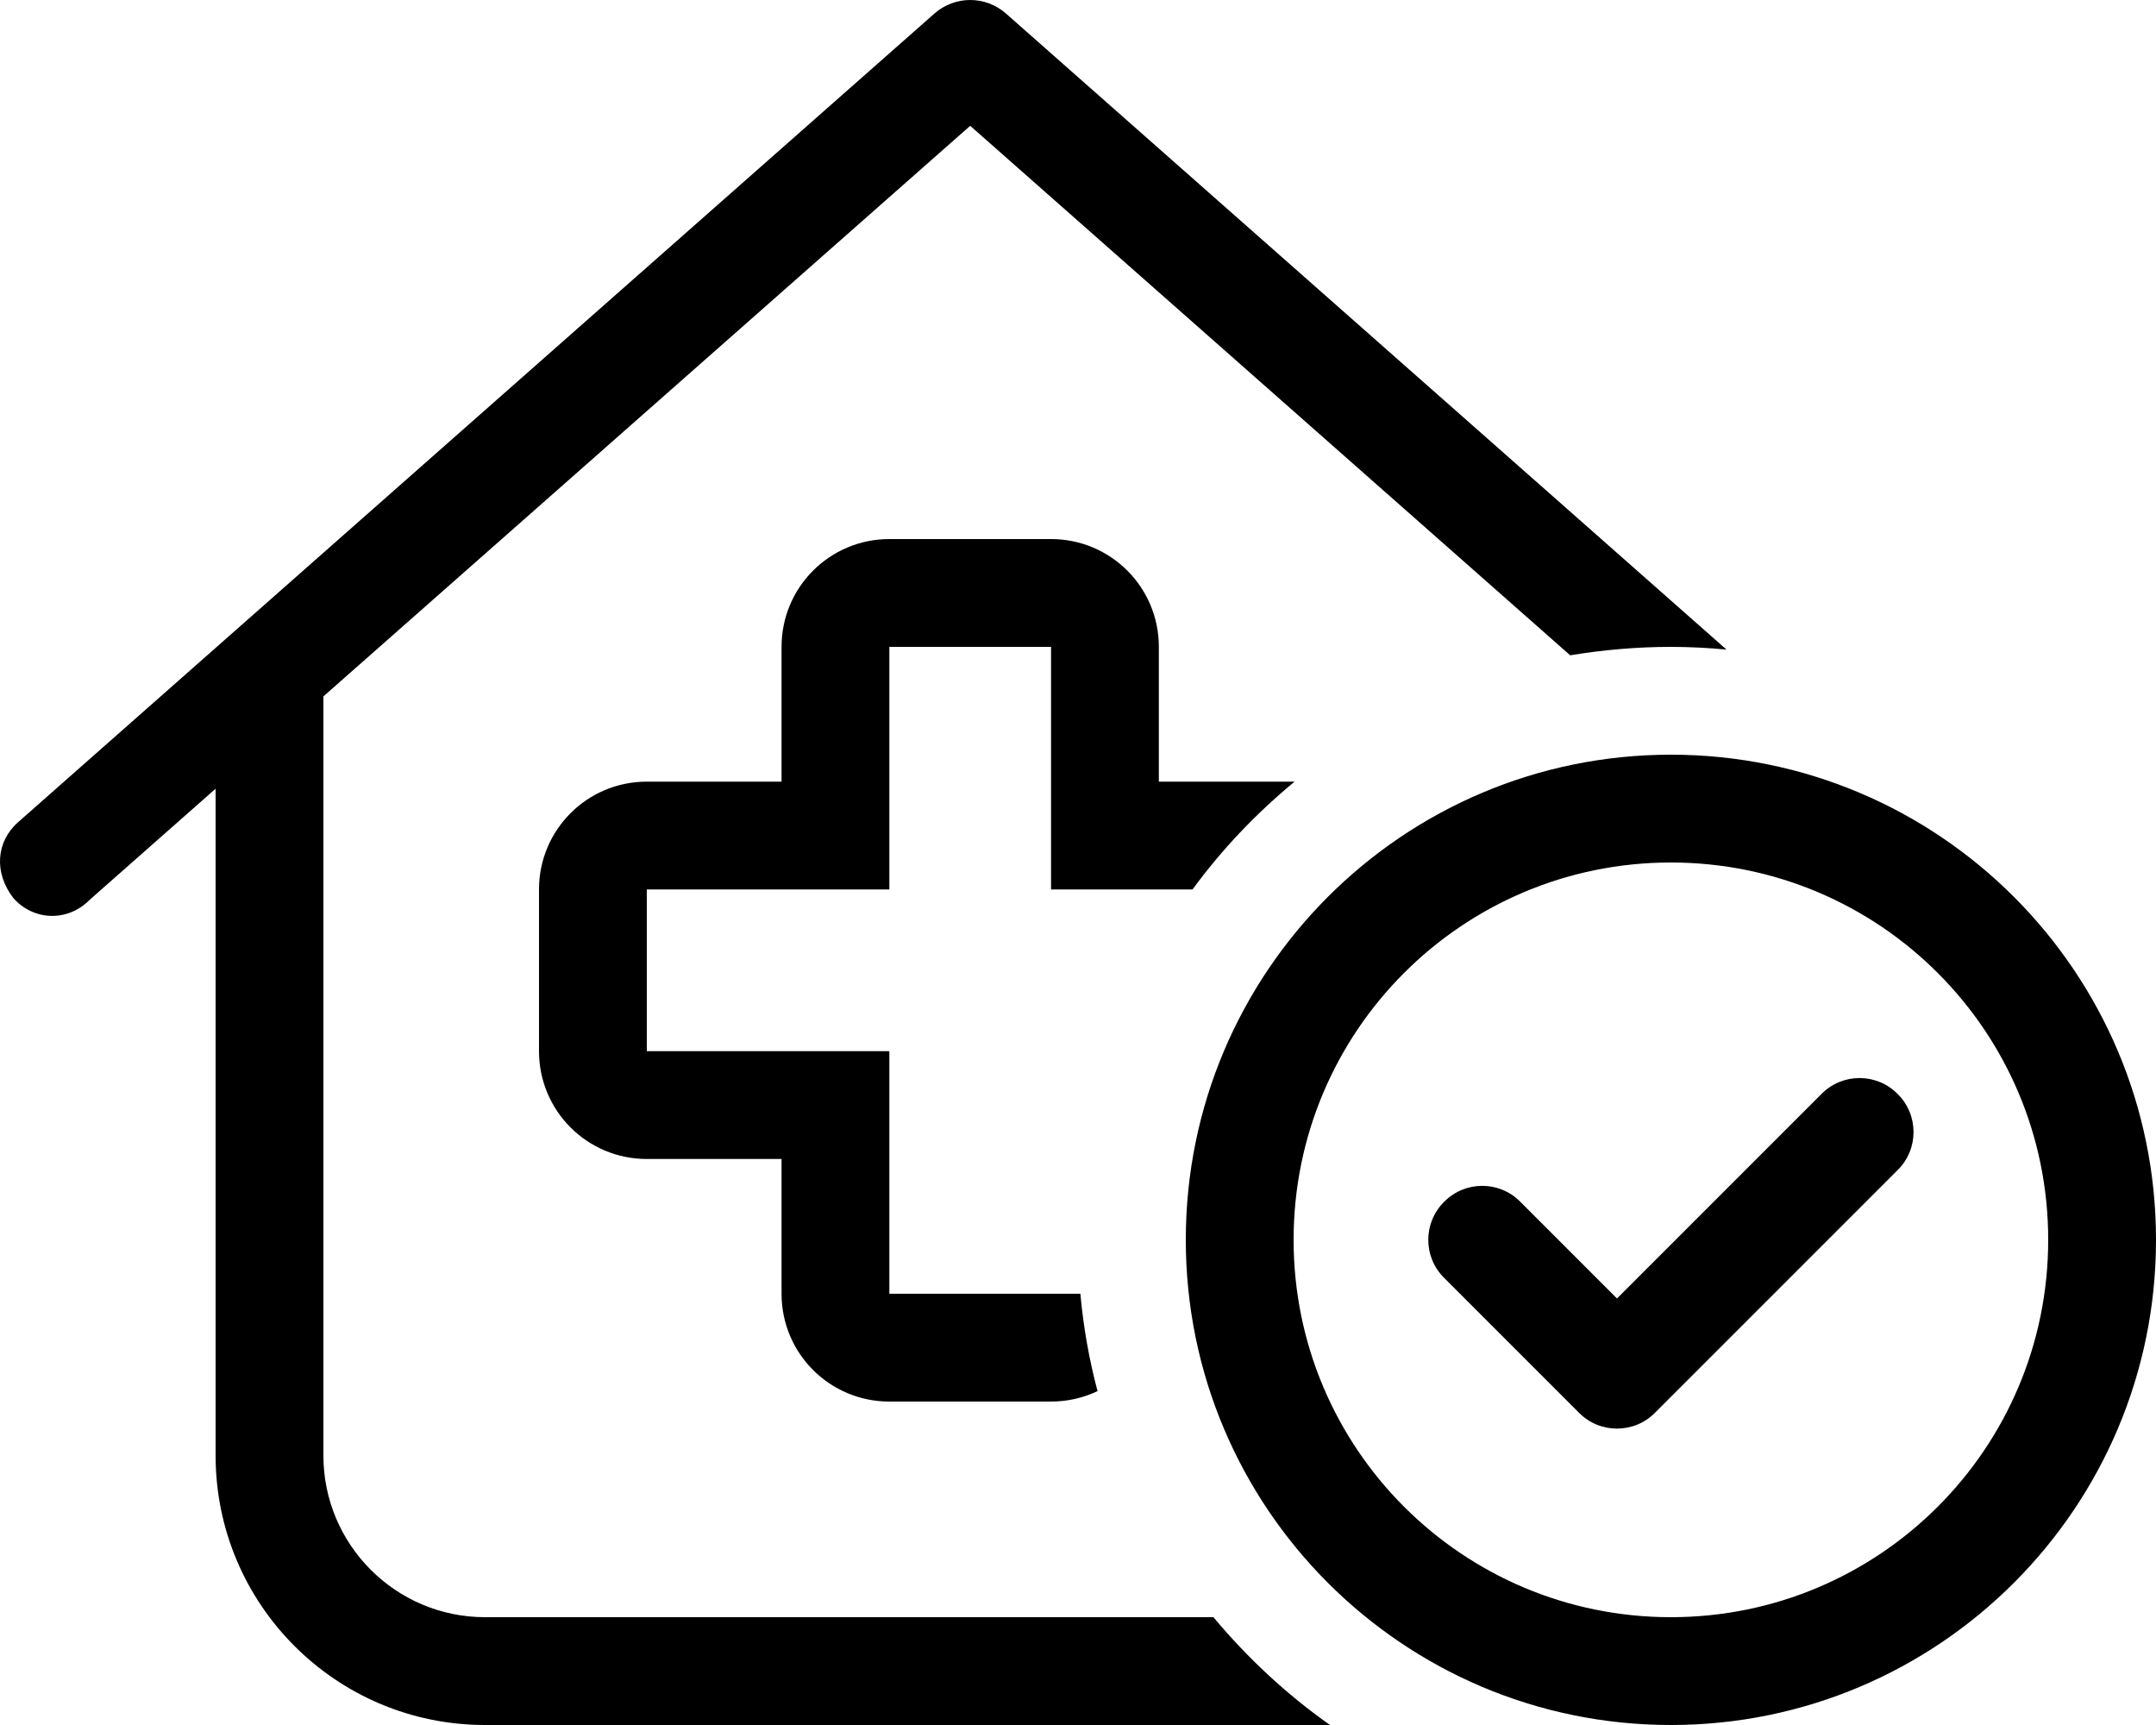 <svg xmlns="http://www.w3.org/2000/svg" viewBox="0 0 640 512"><!--! Font Awesome Pro 6.2.0 by @fontawesome - https://fontawesome.com License - https://fontawesome.com/license (Commercial License) Copyright 2022 Fonticons, Inc. --><path d="M277.4 4.002C283.5-1.334 292.5-1.334 298.6 4.002L512.5 192.8C507.1 192.3 501.6 192 496 192C485.8 192 475.8 192.9 466.1 194.5L288 37.34L96 206.7V432C96 458.5 117.5 480 144 480H360.2C370.3 492.1 381.9 502.9 394.8 512H144C99.82 512 64 476.2 64 432V234.1L26.59 267.1C19.96 273.8 9.849 273.2 4.003 266.6C-1.844 259.1-1.212 249.8 5.414 244L277.4 4.002zM354 264H312V192H264V264H192V312H264V384H320.7C321.6 393.9 323.3 403.5 325.8 412.9C321.6 414.9 316.9 416 312 416H264C246.3 416 232 401.7 232 384V344H192C174.3 344 160 329.7 160 312V264C160 246.3 174.3 232 192 232H232V192C232 174.3 246.3 160 264 160H312C329.7 160 344 174.3 344 192V232H384L384.3 232C372.9 241.4 362.7 252.1 354 264V264zM563.3 324.7C569.6 330.9 569.6 341.1 563.3 347.3L491.3 419.3C485.1 425.6 474.9 425.6 468.7 419.3L428.7 379.3C422.4 373.1 422.4 362.9 428.7 356.7C434.9 350.4 445.1 350.4 451.3 356.7L480 385.4L540.7 324.7C546.9 318.4 557.1 318.4 563.3 324.7H563.3zM352 368C352 288.5 416.5 224 496 224C575.5 224 640 288.5 640 368C640 447.5 575.5 512 496 512C416.5 512 352 447.5 352 368zM496 480C557.9 480 608 429.9 608 368C608 306.1 557.9 256 496 256C434.1 256 384 306.1 384 368C384 429.9 434.1 480 496 480z"/></svg>